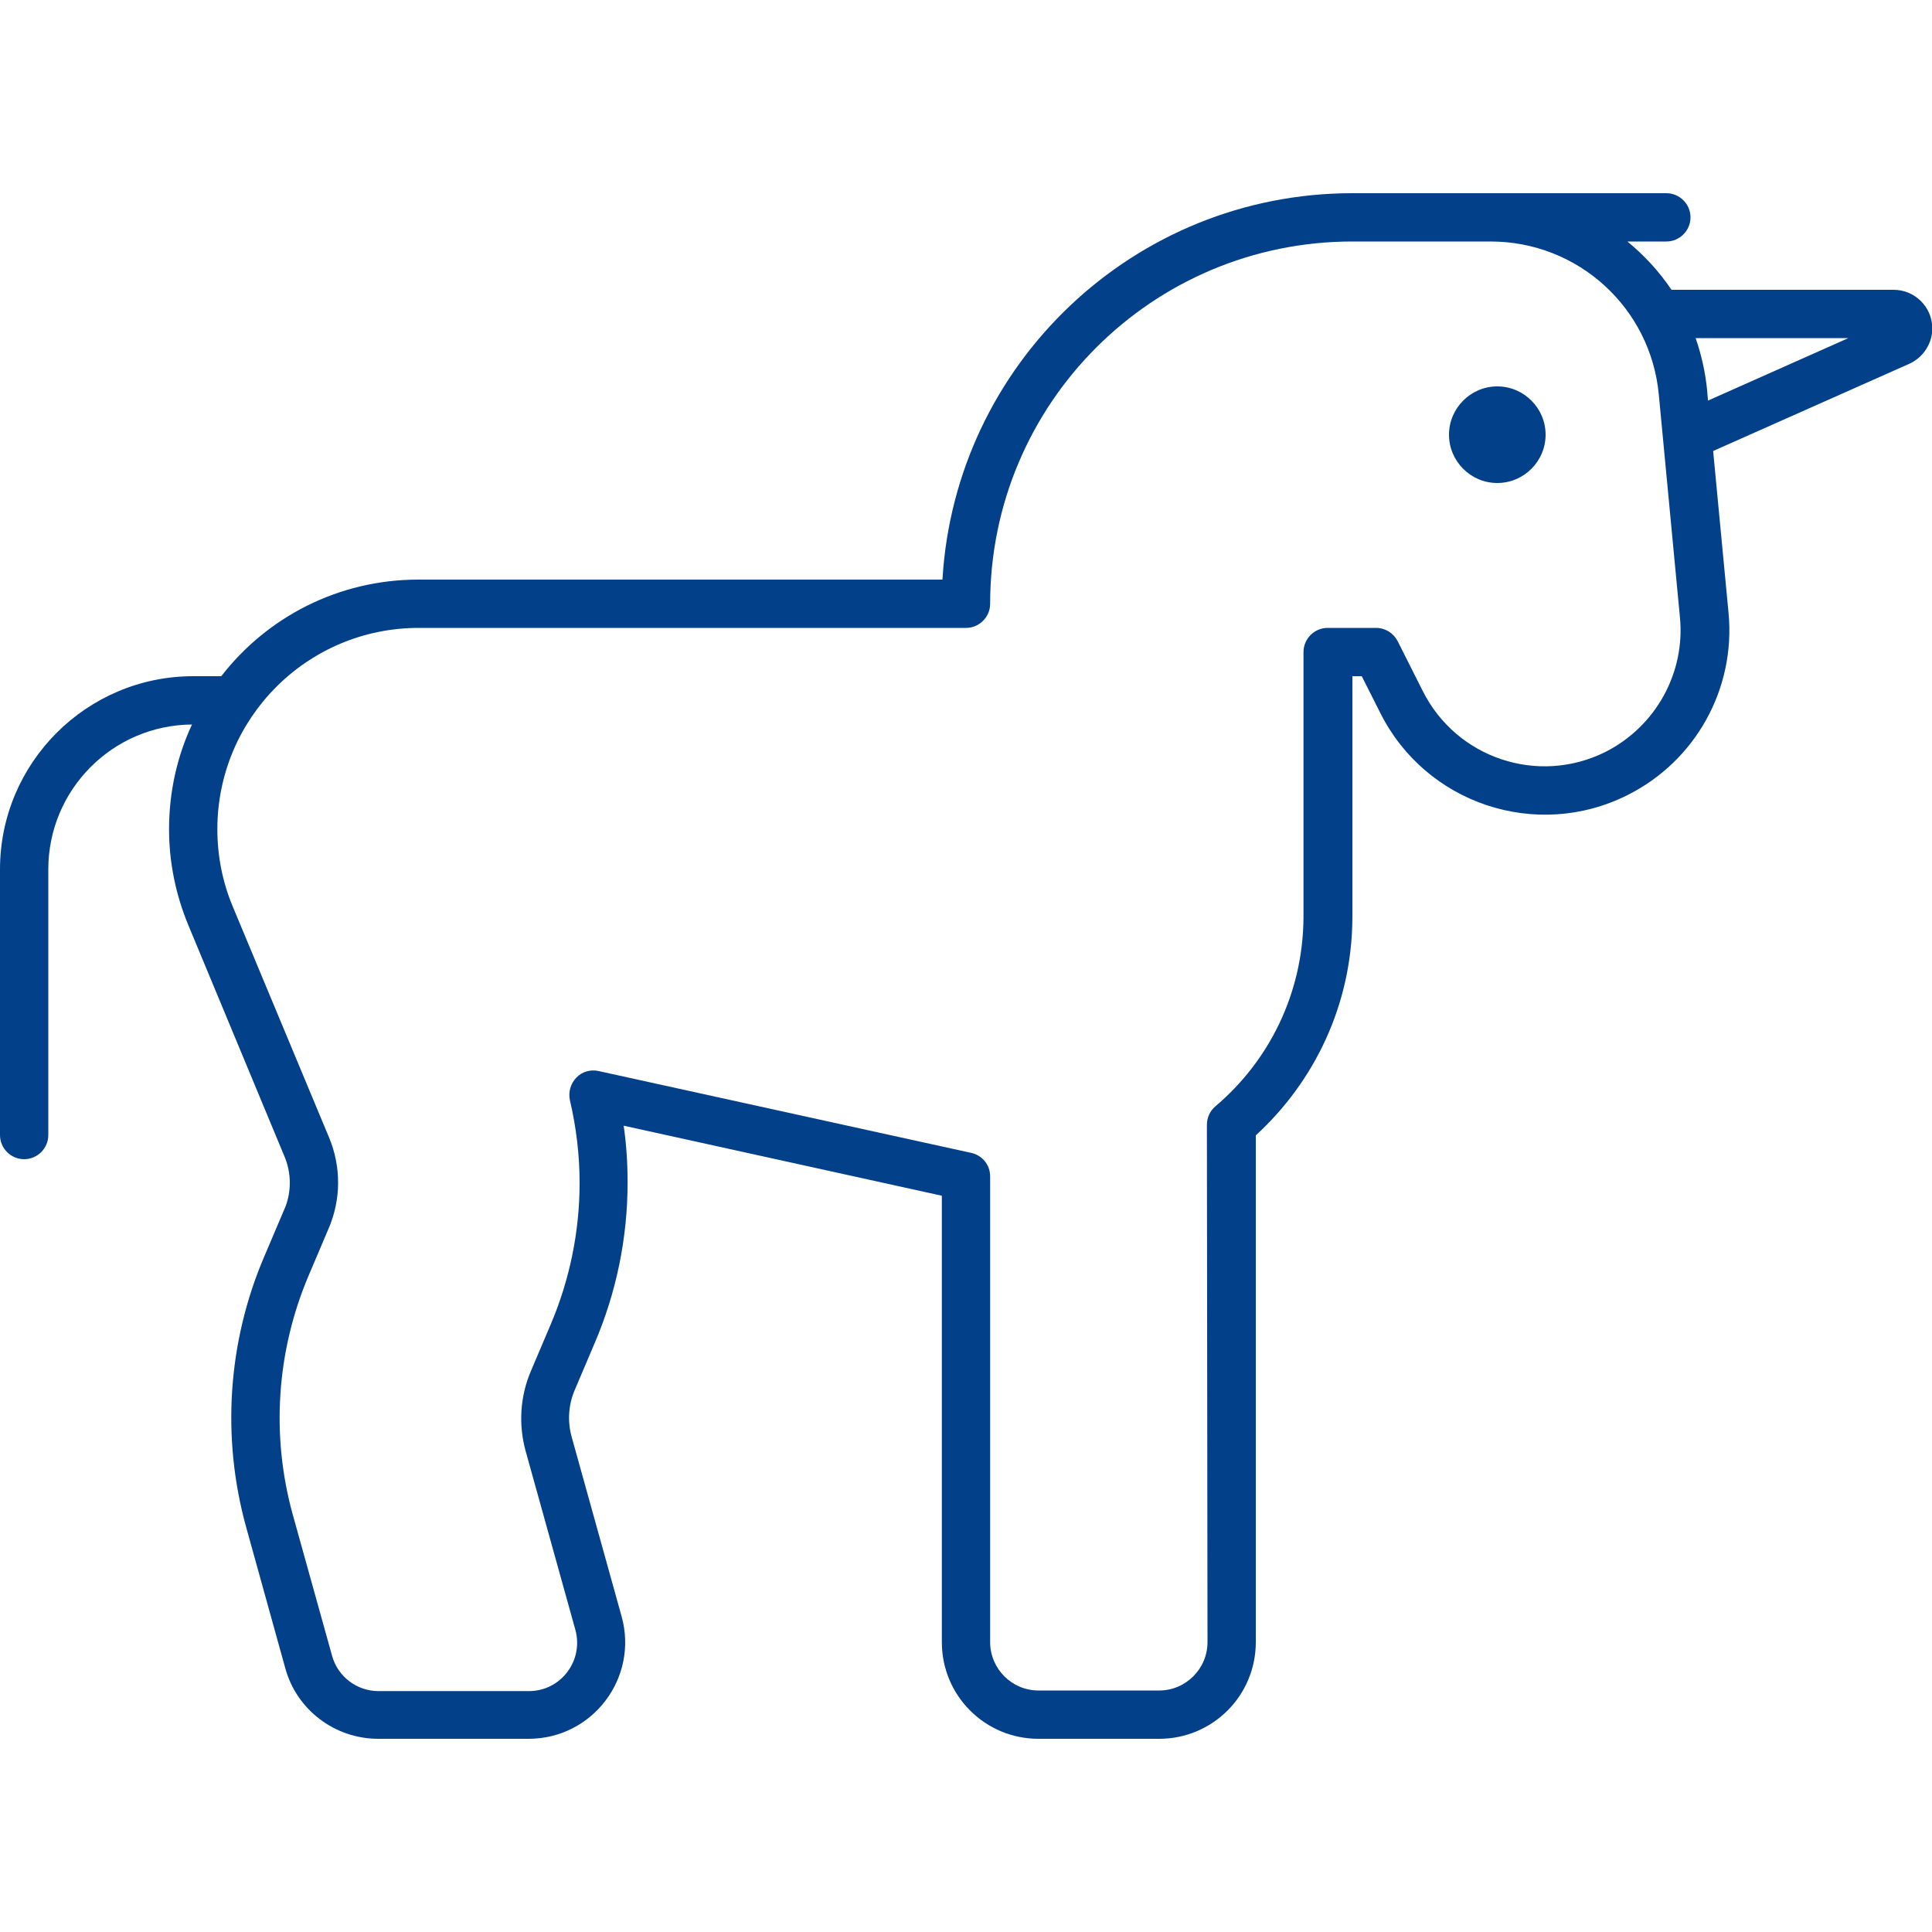 <?xml version="1.0" encoding="UTF-8"?>
<svg id="Ebene_1" data-name="Ebene 1" xmlns="http://www.w3.org/2000/svg" viewBox="0 0 640 640">
  <defs>
    <style>
      .cls-1 {
        fill: #024089;
      }
    </style>
  </defs>
  <path class="cls-1" d="M448,80h45.8c28.9,0,53,21.9,55.7,50.7l7,73.8c1.8,18.5-8.1,36.2-24.7,44.6-22.3,11.1-49.3,2.1-60.5-20.2l-8.3-16.5c-1.4-2.7-4.1-4.4-7.2-4.4h-16c-4.4,0-8,3.6-8,8v88c-.2,25.4-11.6,47.6-29.2,62.5-1.8,1.5-2.8,3.8-2.8,6.1l.2,171.4c0,8.8-7.2,16-16,16h-40c-8.8,0-16-7.2-16-16v-154.3c0-3.8-2.6-7-6.3-7.8l-123.4-27.1c-2.7-.6-5.5.2-7.4,2.2-1.9,2-2.7,4.8-2.1,7.5,2.1,9,3.2,18.1,3.2,27.4,0,16.1-3.3,32.1-9.6,46.9l-6.5,15.3c-3.6,8.4-4.2,17.7-1.8,26.5l16.5,59.3c2.8,10.2-4.8,20.3-15.4,20.3h-49.8c-7.2,0-13.5-4.8-15.4-11.7l-13-46.7c-7.3-26.3-5.4-54.3,5.3-79.4l6.5-15.3c2.1-4.8,3.2-10.1,3.2-15.3s-1-10.2-3-15l-31.9-76.5c-3.4-8.1-5.1-16.8-5.1-25.6,0-36.8,29.8-66.7,66.7-66.7h181.3c4.4,0,8-3.6,8-8,0-66.3,53.7-120,120-120ZM553.7,96c-4.1-6.1-9-11.4-14.6-16h12.9c4.4,0,8-3.6,8-8s-3.6-8-8-8h-104c-72.4,0-131.6,56.6-135.8,128h-173.6c-26.6,0-50.2,12.5-65.3,32h-9.3C28.7,224,0,252.7,0,288v88c0,4.4,3.6,8,8,8s8-3.6,8-8v-88c0-26.4,21.3-47.8,47.6-48-4.9,10.5-7.6,22.3-7.6,34.7,0,10.9,2.2,21.7,6.4,31.8l31.8,76.5c1.2,2.8,1.8,5.8,1.8,8.8s-.6,6.2-1.9,9l-6.5,15.3c-12.2,28.4-14.3,60.2-6,90l12.9,46.5c3.8,13.9,16.5,23.4,30.8,23.4h49.8c21.2,0,36.5-20.2,30.8-40.6l-16.5-59.3c-1.5-5.3-1.1-10.9,1.1-15.9l6.5-15.3c7.2-16.8,10.9-34.9,10.9-53.2,0-6.3-.4-12.6-1.3-18.8l105.4,23.2v147.9c0,17.7,14.3,32,32,32h40c17.7,0,32-14.3,32-32v-167.9c19.3-17.7,31.8-43.1,32-71.9v-80.2h3.1l6.1,12.1c15.1,30.2,51.8,42.4,81.9,27.3,22.6-11.3,35.9-35.3,33.5-60.4l-5.1-53.6,65-28.9c4.6-2.1,7.6-6.7,7.6-11.7,0-7.1-5.8-12.8-12.8-12.8h-73.6ZM561.7,112h50.6l-46.5,20.7-.3-3.5c-.6-6-1.9-11.7-3.8-17.2ZM496,160c8.8,0,16-7.2,16-16s-7.2-16-16-16-16,7.2-16,16,7.2,16,16,16Z"/>
</svg>